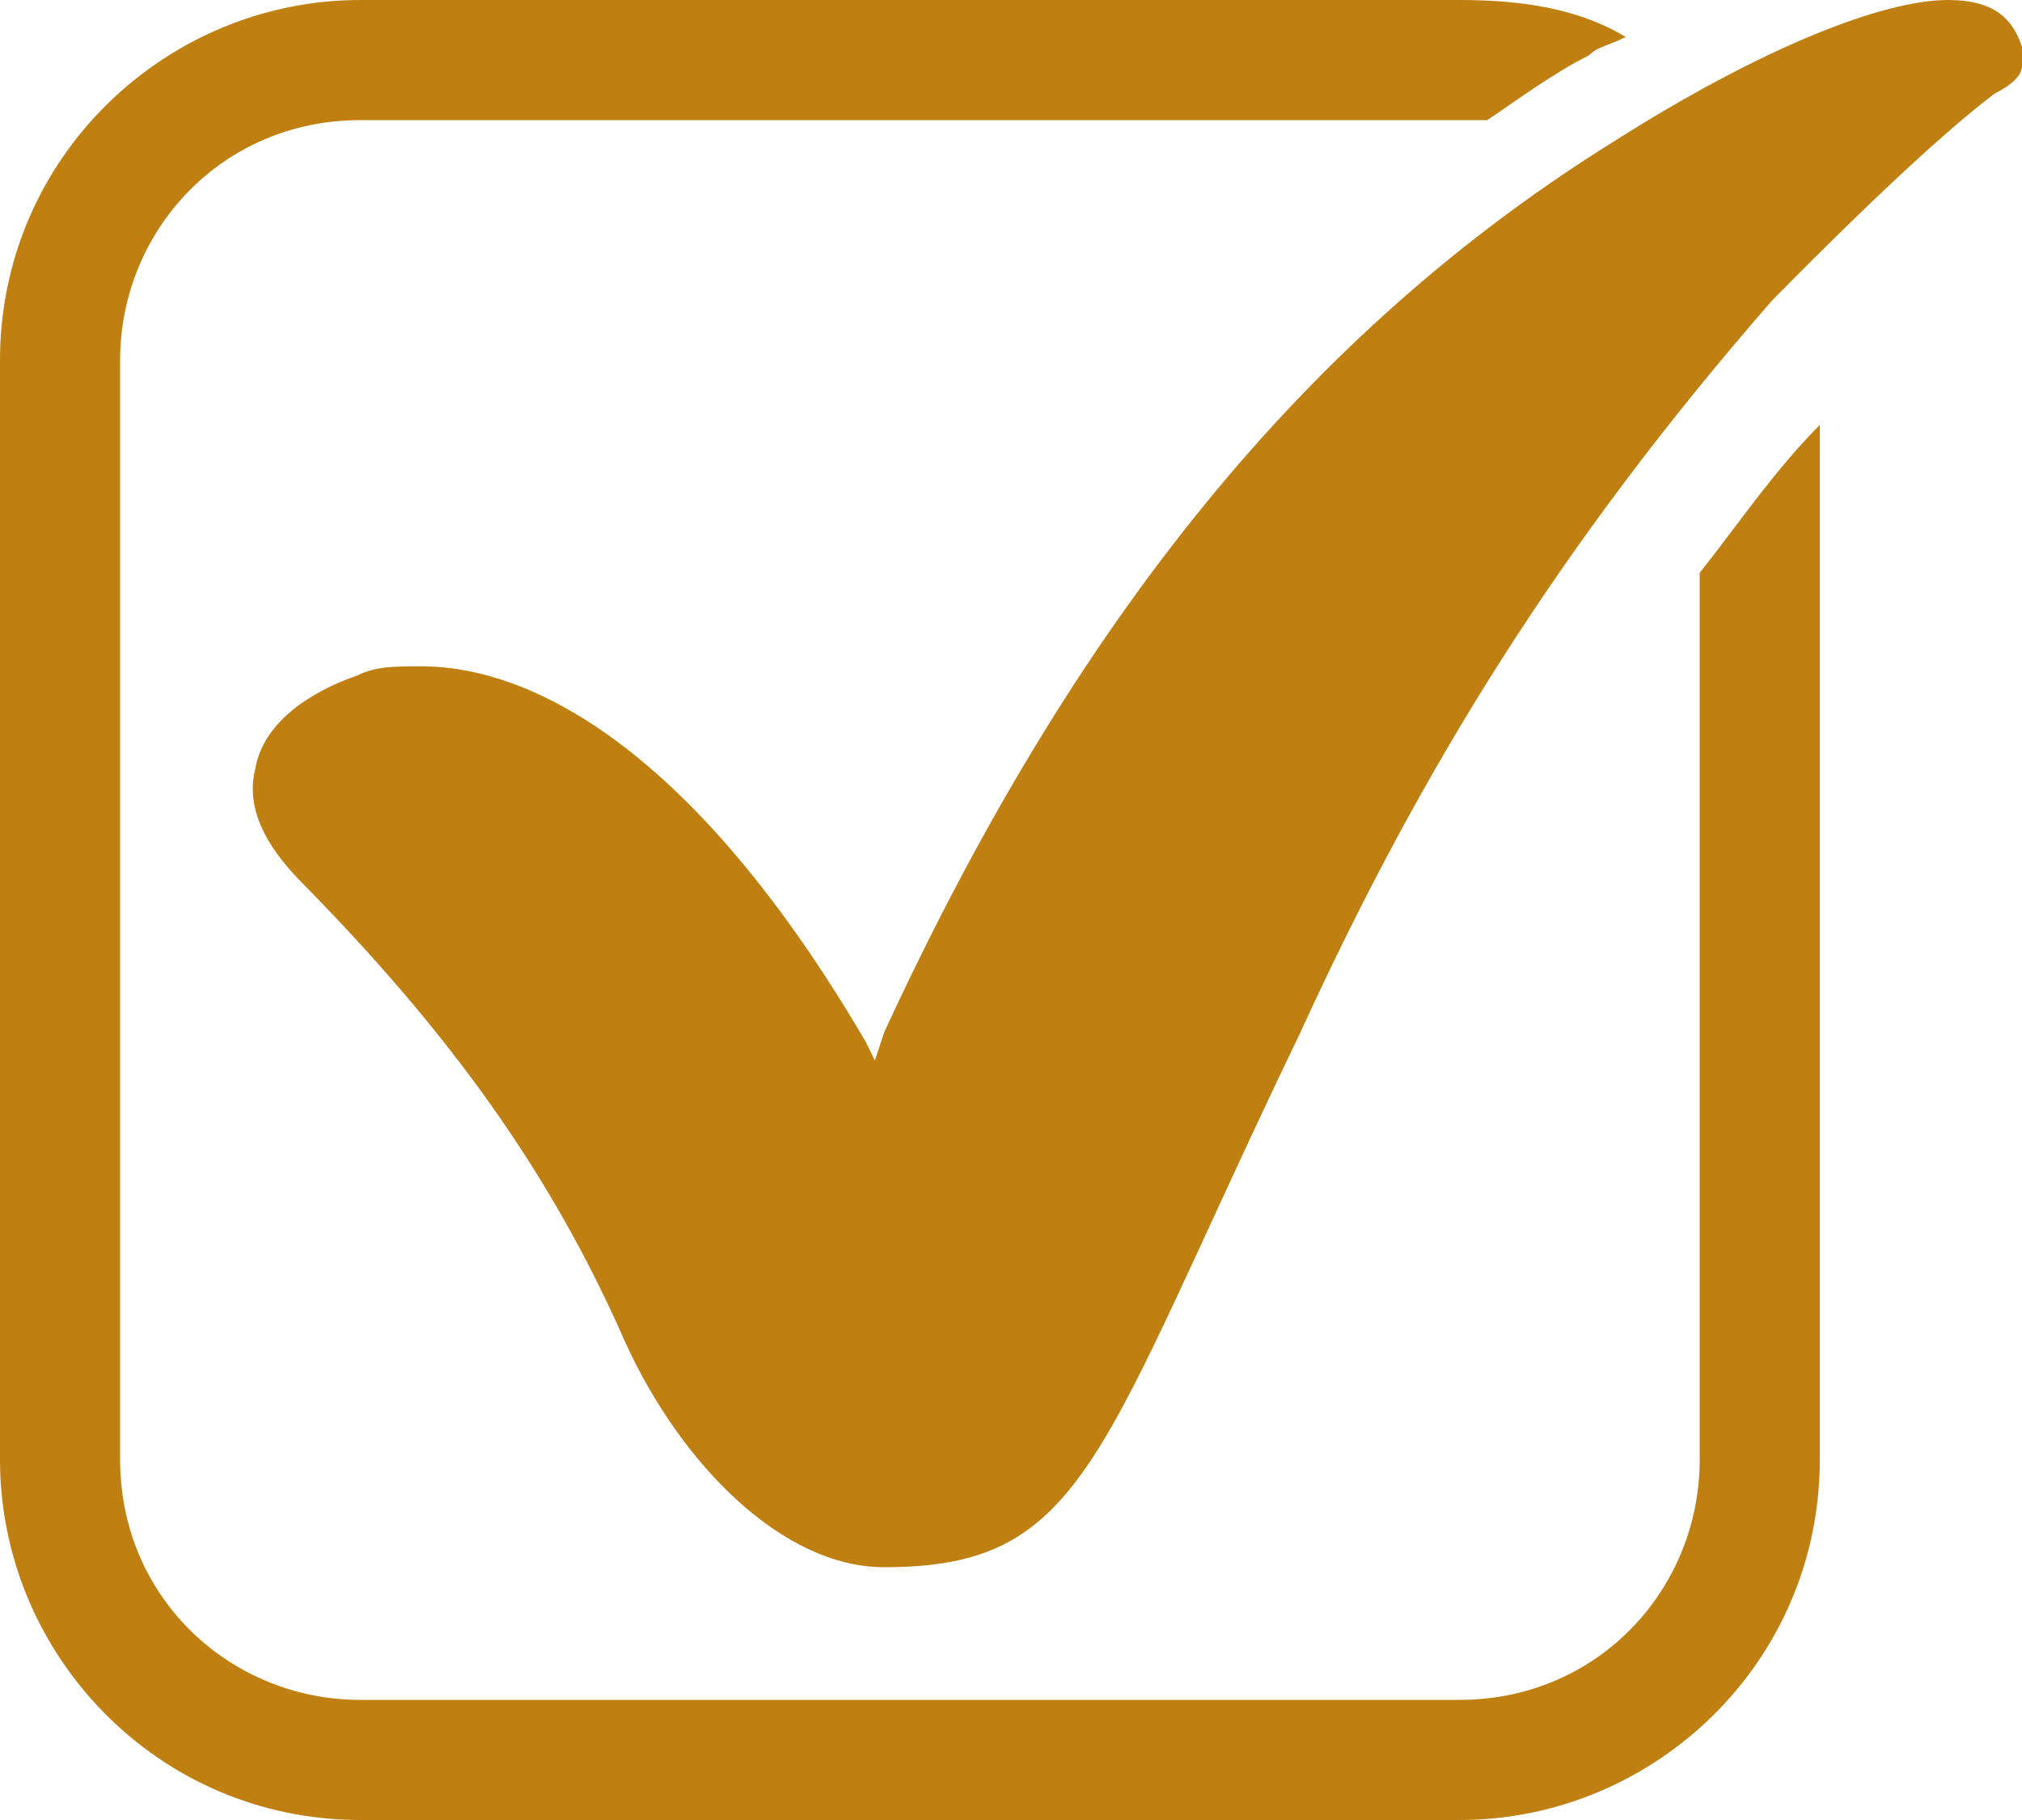 <?xml version="1.0" encoding="UTF-8"?> <svg xmlns="http://www.w3.org/2000/svg" width="40" height="36" viewBox="0 0 40 36" fill="none"><path d="M33.624 11.33V28.873C33.624 31.431 31.614 33.624 28.873 33.624H7.127C4.569 33.624 2.376 31.614 2.376 28.873V7.127C2.376 4.569 4.386 2.376 7.127 2.376H28.873C29.056 2.376 29.238 2.376 29.421 2.376C29.97 2.01 30.701 1.462 31.431 1.096C31.614 0.914 31.797 0.914 32.162 0.731C31.249 0.183 30.152 0 28.873 0H7.127C3.289 0 0 3.107 0 7.127V28.873C0 32.711 3.107 36 7.127 36H28.873C32.711 36 36 32.893 36 28.873V8.406C35.086 9.32 34.355 10.416 33.624 11.33Z" fill="#C07F11"></path><path d="M12.367 26.545C13.465 28.958 15.478 31 17.491 31C21.517 31 21.7 28.773 25.726 20.419C28.105 15.222 30.85 10.767 35.059 5.94C37.438 3.527 38.719 2.413 39.451 1.856C39.817 1.671 40 1.485 40 1.299C40 1.299 40 1.114 40 0.928C39.817 0.371 39.451 0 38.536 0C37.255 0 34.876 0.928 31.948 2.784C26.275 6.311 21.517 11.695 17.491 20.419L17.308 20.976L17.125 20.605C13.099 13.736 9.622 13.18 8.341 13.18C7.792 13.18 7.426 13.18 7.06 13.365C6.511 13.551 5.23 14.108 5.047 15.222C4.864 15.964 5.23 16.707 5.962 17.449C8.89 20.419 10.903 23.204 12.367 26.545Z" fill="#C07F11"></path></svg> 